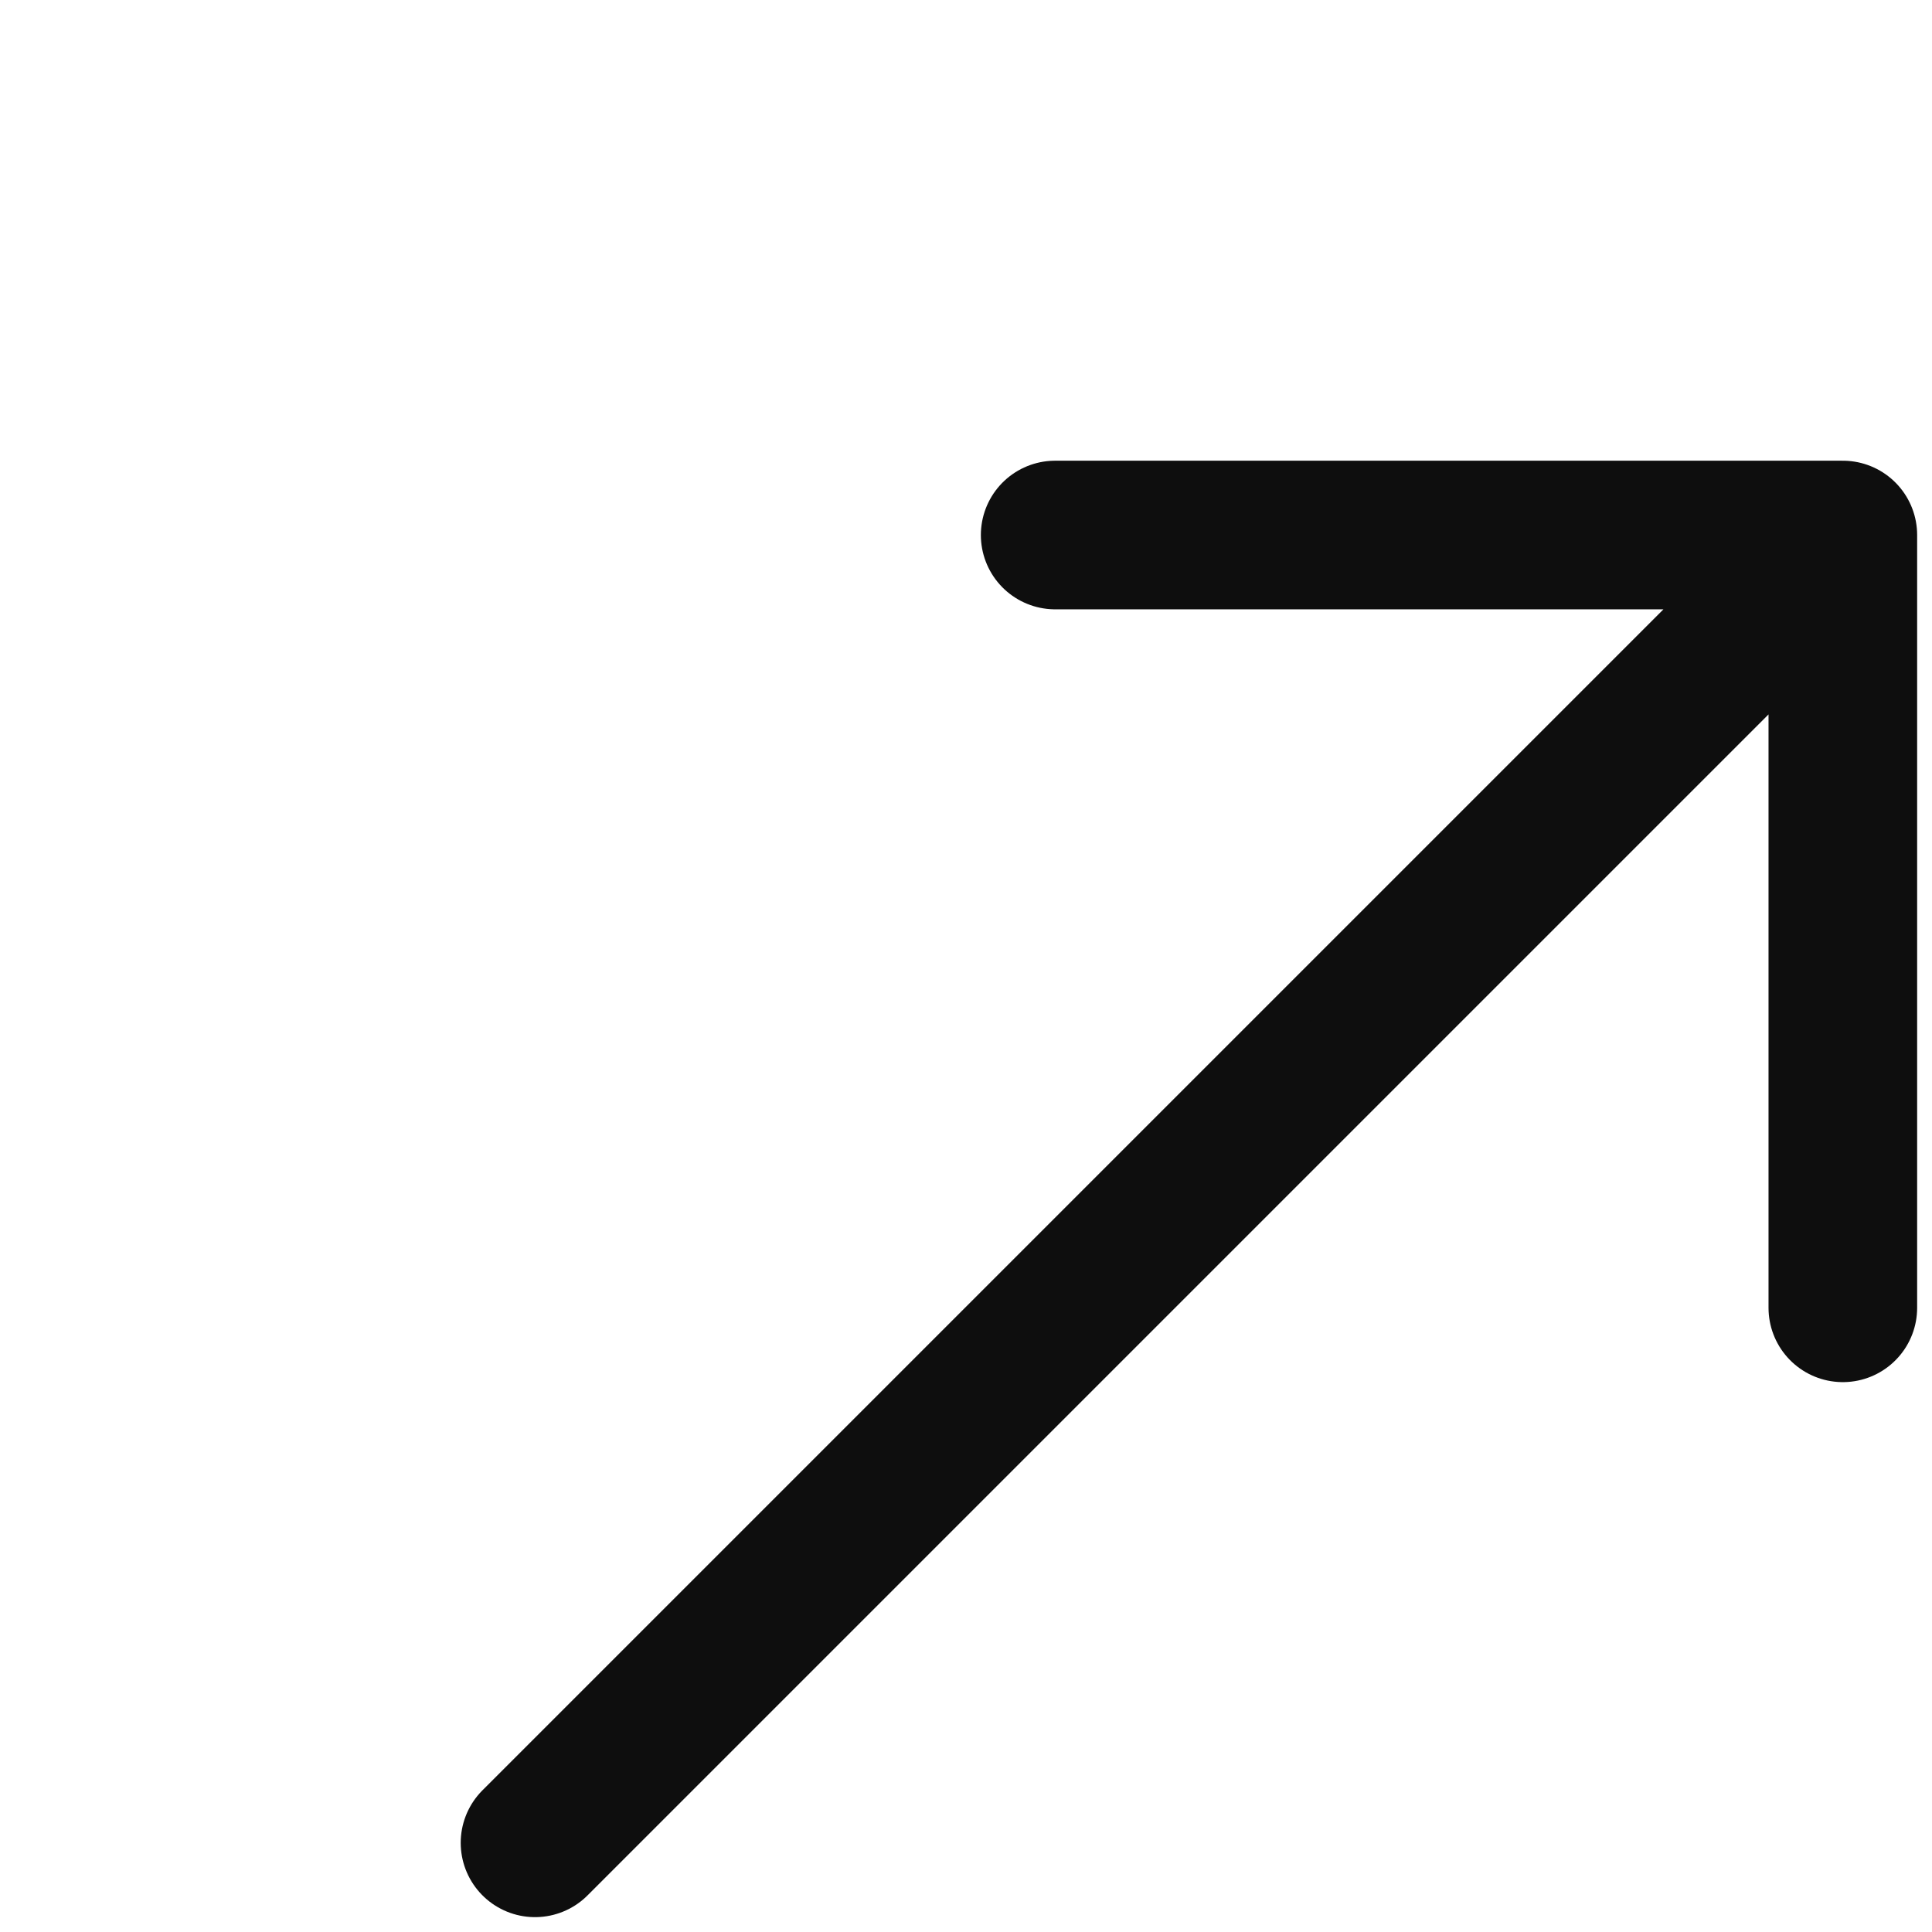 <?xml version="1.0" encoding="UTF-8"?>
<svg id="_レイヤー_1" data-name="レイヤー_1" xmlns="http://www.w3.org/2000/svg" version="1.1" viewBox="0 0 13 13">
  <!-- Generator: Adobe Illustrator 29.8.2, SVG Export Plug-In . SVG Version: 2.1.1 Build 3)  -->
  <defs>
    <style>
      .st0, .st1 {
        fill: none;
      }

      .st1 {
        stroke: #0e0e0e;
        stroke-linecap: round;
        stroke-miterlimit: 10;
      }
    </style>
  </defs>
  <path class="st1" d="M7.1,3.6h5.3M12.4,3.6v5.2M12.4,3.6L3.6,12.4"/>
  <rect class="st0" width="16" height="16"/>
</svg>